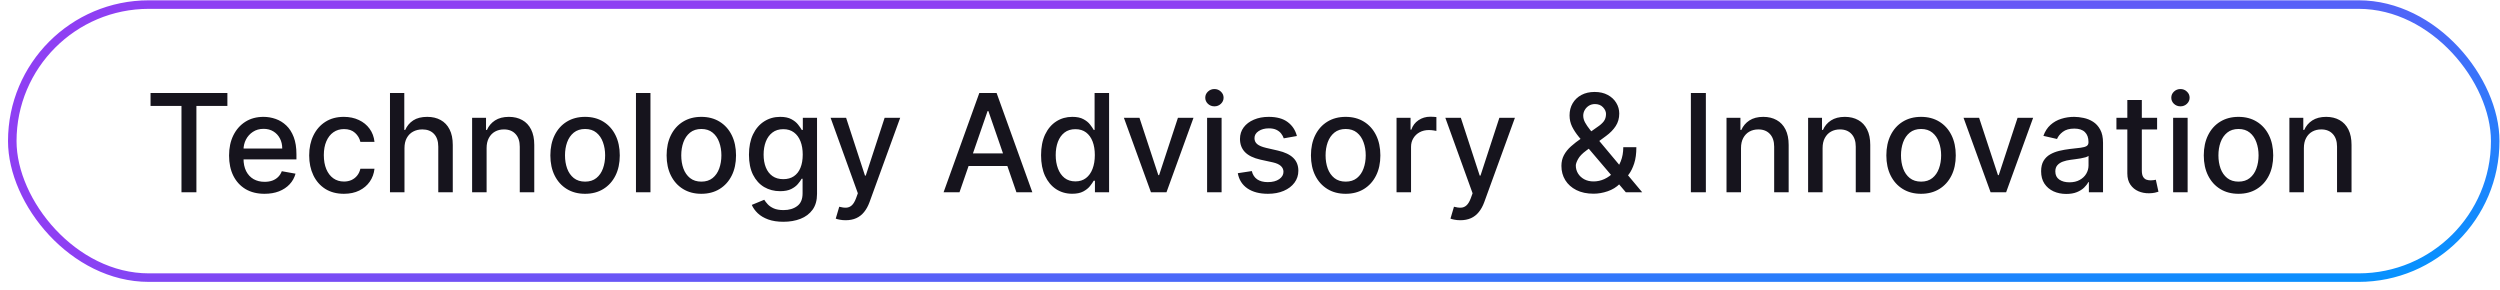 <svg width="293" height="34" viewBox="0 0 293 34" fill="none" xmlns="http://www.w3.org/2000/svg">
<rect x="1.439" y="0.537" width="291" height="32" rx="16" stroke="url(#paint0_linear_6437_8889)"/>
<path d="M17.644 12.412V10.901H26.65V12.412H23.019V22.537H21.269V12.412H17.644ZM30.999 22.713C30.139 22.713 29.399 22.529 28.777 22.162C28.16 21.791 27.683 21.27 27.346 20.6C27.012 19.925 26.846 19.136 26.846 18.23C26.846 17.336 27.012 16.549 27.346 15.867C27.683 15.185 28.152 14.653 28.755 14.27C29.361 13.887 30.069 13.696 30.88 13.696C31.372 13.696 31.849 13.778 32.312 13.941C32.774 14.103 33.188 14.359 33.556 14.708C33.923 15.056 34.213 15.509 34.425 16.066C34.637 16.619 34.743 17.291 34.743 18.083V18.685H27.806V17.412H33.079C33.079 16.965 32.988 16.569 32.806 16.225C32.624 15.876 32.368 15.601 32.039 15.401C31.713 15.2 31.331 15.1 30.891 15.1C30.414 15.1 29.997 15.217 29.641 15.452C29.289 15.683 29.016 15.986 28.823 16.361C28.634 16.732 28.539 17.136 28.539 17.571V18.566C28.539 19.149 28.641 19.645 28.846 20.054C29.054 20.463 29.344 20.776 29.715 20.992C30.086 21.204 30.52 21.31 31.016 21.31C31.338 21.31 31.632 21.264 31.897 21.174C32.162 21.079 32.391 20.939 32.584 20.753C32.778 20.567 32.925 20.338 33.028 20.066L34.636 20.355C34.507 20.829 34.276 21.244 33.942 21.6C33.613 21.952 33.198 22.227 32.698 22.424C32.202 22.617 31.636 22.713 30.999 22.713ZM40.304 22.713C39.46 22.713 38.733 22.522 38.123 22.139C37.517 21.753 37.051 21.221 36.725 20.543C36.399 19.865 36.236 19.088 36.236 18.213C36.236 17.327 36.403 16.545 36.736 15.867C37.07 15.185 37.539 14.653 38.145 14.27C38.752 13.887 39.465 13.696 40.288 13.696C40.95 13.696 41.541 13.819 42.06 14.066C42.579 14.308 42.998 14.649 43.316 15.088C43.638 15.528 43.829 16.041 43.89 16.628H42.236C42.145 16.219 41.937 15.867 41.611 15.571C41.289 15.276 40.858 15.128 40.316 15.128C39.842 15.128 39.428 15.253 39.072 15.503C38.719 15.749 38.445 16.102 38.248 16.56C38.051 17.014 37.952 17.552 37.952 18.174C37.952 18.81 38.049 19.359 38.242 19.821C38.435 20.283 38.708 20.641 39.06 20.895C39.416 21.149 39.835 21.276 40.316 21.276C40.638 21.276 40.929 21.217 41.191 21.1C41.456 20.978 41.678 20.806 41.856 20.583C42.038 20.359 42.164 20.09 42.236 19.776H43.89C43.829 20.34 43.645 20.844 43.339 21.287C43.032 21.73 42.621 22.079 42.106 22.333C41.594 22.586 40.994 22.713 40.304 22.713ZM47.405 17.355V22.537H45.706V10.901H47.383V15.23H47.491C47.695 14.761 48.008 14.387 48.428 14.111C48.849 13.835 49.398 13.696 50.076 13.696C50.674 13.696 51.197 13.819 51.644 14.066C52.095 14.312 52.443 14.679 52.69 15.168C52.94 15.653 53.065 16.259 53.065 16.986V22.537H51.366V17.191C51.366 16.55 51.201 16.054 50.871 15.702C50.542 15.346 50.083 15.168 49.496 15.168C49.095 15.168 48.735 15.253 48.417 15.424C48.102 15.594 47.854 15.844 47.672 16.174C47.494 16.499 47.405 16.893 47.405 17.355ZM57.03 17.355V22.537H55.331V13.81H56.962V15.23H57.07C57.271 14.768 57.585 14.397 58.013 14.117C58.445 13.836 58.989 13.696 59.644 13.696C60.239 13.696 60.76 13.821 61.206 14.071C61.654 14.317 62 14.685 62.246 15.174C62.492 15.662 62.616 16.266 62.616 16.986V22.537H60.917V17.191C60.917 16.558 60.752 16.064 60.422 15.708C60.093 15.348 59.64 15.168 59.065 15.168C58.67 15.168 58.32 15.253 58.013 15.424C57.71 15.594 57.47 15.844 57.292 16.174C57.117 16.499 57.03 16.893 57.03 17.355ZM68.57 22.713C67.752 22.713 67.038 22.526 66.428 22.151C65.818 21.776 65.345 21.251 65.008 20.577C64.671 19.903 64.502 19.115 64.502 18.213C64.502 17.308 64.671 16.516 65.008 15.838C65.345 15.16 65.818 14.634 66.428 14.259C67.038 13.884 67.752 13.696 68.57 13.696C69.388 13.696 70.102 13.884 70.712 14.259C71.322 14.634 71.796 15.16 72.133 15.838C72.47 16.516 72.638 17.308 72.638 18.213C72.638 19.115 72.47 19.903 72.133 20.577C71.796 21.251 71.322 21.776 70.712 22.151C70.102 22.526 69.388 22.713 68.57 22.713ZM68.576 21.287C69.106 21.287 69.546 21.147 69.894 20.867C70.243 20.586 70.5 20.213 70.667 19.747C70.837 19.281 70.922 18.768 70.922 18.208C70.922 17.651 70.837 17.139 70.667 16.674C70.5 16.204 70.243 15.827 69.894 15.543C69.546 15.259 69.106 15.117 68.576 15.117C68.042 15.117 67.599 15.259 67.246 15.543C66.898 15.827 66.638 16.204 66.468 16.674C66.301 17.139 66.218 17.651 66.218 18.208C66.218 18.768 66.301 19.281 66.468 19.747C66.638 20.213 66.898 20.586 67.246 20.867C67.599 21.147 68.042 21.287 68.576 21.287ZM76.234 10.901V22.537H74.535V10.901H76.234ZM82.195 22.713C81.377 22.713 80.663 22.526 80.053 22.151C79.443 21.776 78.97 21.251 78.633 20.577C78.296 19.903 78.127 19.115 78.127 18.213C78.127 17.308 78.296 16.516 78.633 15.838C78.97 15.16 79.443 14.634 80.053 14.259C80.663 13.884 81.377 13.696 82.195 13.696C83.013 13.696 83.727 13.884 84.337 14.259C84.947 14.634 85.421 15.16 85.758 15.838C86.095 16.516 86.263 17.308 86.263 18.213C86.263 19.115 86.095 19.903 85.758 20.577C85.421 21.251 84.947 21.776 84.337 22.151C83.727 22.526 83.013 22.713 82.195 22.713ZM82.201 21.287C82.731 21.287 83.171 21.147 83.519 20.867C83.868 20.586 84.125 20.213 84.292 19.747C84.462 19.281 84.547 18.768 84.547 18.208C84.547 17.651 84.462 17.139 84.292 16.674C84.125 16.204 83.868 15.827 83.519 15.543C83.171 15.259 82.731 15.117 82.201 15.117C81.667 15.117 81.224 15.259 80.871 15.543C80.523 15.827 80.263 16.204 80.093 16.674C79.926 17.139 79.843 17.651 79.843 18.208C79.843 18.768 79.926 19.281 80.093 19.747C80.263 20.213 80.523 20.586 80.871 20.867C81.224 21.147 81.667 21.287 82.201 21.287ZM91.819 25.992C91.126 25.992 90.529 25.901 90.029 25.719C89.533 25.537 89.127 25.297 88.813 24.997C88.499 24.698 88.264 24.37 88.109 24.014L89.569 23.412C89.671 23.579 89.807 23.755 89.978 23.941C90.152 24.13 90.387 24.291 90.682 24.424C90.982 24.556 91.366 24.622 91.836 24.622C92.48 24.622 93.012 24.465 93.432 24.151C93.853 23.84 94.063 23.344 94.063 22.662V20.946H93.955C93.853 21.132 93.705 21.338 93.512 21.566C93.323 21.793 93.061 21.99 92.728 22.156C92.394 22.323 91.961 22.406 91.427 22.406C90.737 22.406 90.116 22.245 89.563 21.924C89.014 21.598 88.578 21.119 88.256 20.486C87.938 19.85 87.779 19.067 87.779 18.139C87.779 17.211 87.936 16.416 88.251 15.753C88.569 15.09 89.004 14.583 89.557 14.23C90.11 13.874 90.737 13.696 91.438 13.696C91.98 13.696 92.417 13.787 92.751 13.969C93.084 14.147 93.343 14.355 93.529 14.594C93.718 14.833 93.864 15.043 93.966 15.225H94.091V13.81H95.756V22.73C95.756 23.48 95.582 24.096 95.234 24.577C94.885 25.058 94.413 25.414 93.819 25.645C93.228 25.876 92.561 25.992 91.819 25.992ZM91.802 20.997C92.29 20.997 92.703 20.884 93.04 20.656C93.381 20.425 93.639 20.096 93.813 19.668C93.991 19.236 94.08 18.719 94.08 18.117C94.08 17.529 93.993 17.012 93.819 16.566C93.644 16.119 93.389 15.77 93.052 15.52C92.715 15.266 92.298 15.139 91.802 15.139C91.29 15.139 90.864 15.272 90.523 15.537C90.182 15.799 89.925 16.154 89.751 16.605C89.58 17.056 89.495 17.56 89.495 18.117C89.495 18.689 89.582 19.191 89.756 19.622C89.93 20.054 90.188 20.391 90.529 20.634C90.874 20.876 91.298 20.997 91.802 20.997ZM99.109 25.81C98.855 25.81 98.624 25.789 98.415 25.747C98.207 25.709 98.052 25.668 97.949 25.622L98.359 24.23C98.669 24.314 98.946 24.35 99.188 24.338C99.43 24.327 99.644 24.236 99.83 24.066C100.019 23.895 100.186 23.617 100.33 23.23L100.54 22.651L97.347 13.81H99.165L101.376 20.583H101.466L103.677 13.81H105.501L101.904 23.702C101.737 24.156 101.525 24.541 101.268 24.855C101.01 25.174 100.703 25.412 100.347 25.571C99.991 25.73 99.578 25.81 99.109 25.81ZM112.451 22.537H110.587L114.775 10.901H116.803L120.991 22.537H119.127L115.837 13.014H115.746L112.451 22.537ZM112.763 17.98H118.809V19.458H112.763V17.98ZM125.661 22.708C124.956 22.708 124.328 22.528 123.775 22.168C123.225 21.804 122.794 21.287 122.479 20.617C122.169 19.942 122.013 19.134 122.013 18.191C122.013 17.247 122.171 16.441 122.485 15.77C122.803 15.1 123.239 14.586 123.792 14.23C124.345 13.874 124.972 13.696 125.672 13.696C126.214 13.696 126.65 13.787 126.979 13.969C127.313 14.147 127.57 14.355 127.752 14.594C127.938 14.833 128.081 15.043 128.184 15.225H128.286V10.901H129.985V22.537H128.326V21.179H128.184C128.081 21.365 127.934 21.577 127.741 21.816C127.551 22.054 127.29 22.262 126.956 22.441C126.623 22.619 126.191 22.708 125.661 22.708ZM126.036 21.259C126.525 21.259 126.938 21.13 127.275 20.872C127.616 20.611 127.873 20.249 128.047 19.787C128.225 19.325 128.314 18.787 128.314 18.174C128.314 17.567 128.227 17.037 128.053 16.583C127.879 16.128 127.623 15.774 127.286 15.52C126.949 15.266 126.532 15.139 126.036 15.139C125.525 15.139 125.099 15.272 124.758 15.537C124.417 15.802 124.159 16.164 123.985 16.622C123.814 17.081 123.729 17.598 123.729 18.174C123.729 18.757 123.816 19.281 123.991 19.747C124.165 20.213 124.422 20.583 124.763 20.855C125.108 21.124 125.532 21.259 126.036 21.259ZM139.876 13.81L136.711 22.537H134.893L131.722 13.81H133.546L135.756 20.526H135.847L138.052 13.81H139.876ZM141.472 22.537V13.81H143.171V22.537H141.472ZM142.33 12.463C142.035 12.463 141.781 12.365 141.569 12.168C141.36 11.967 141.256 11.728 141.256 11.452C141.256 11.172 141.36 10.933 141.569 10.736C141.781 10.535 142.035 10.435 142.33 10.435C142.626 10.435 142.877 10.535 143.086 10.736C143.298 10.933 143.404 11.172 143.404 11.452C143.404 11.728 143.298 11.967 143.086 12.168C142.877 12.365 142.626 12.463 142.33 12.463ZM151.996 15.941L150.456 16.213C150.392 16.016 150.29 15.829 150.15 15.651C150.013 15.473 149.828 15.327 149.593 15.213C149.358 15.1 149.064 15.043 148.712 15.043C148.231 15.043 147.83 15.151 147.508 15.367C147.186 15.579 147.025 15.853 147.025 16.191C147.025 16.482 147.133 16.717 147.349 16.895C147.564 17.073 147.913 17.219 148.394 17.333L149.78 17.651C150.583 17.836 151.182 18.122 151.576 18.509C151.97 18.895 152.167 19.397 152.167 20.014C152.167 20.537 152.015 21.003 151.712 21.412C151.413 21.817 150.994 22.136 150.456 22.367C149.922 22.598 149.303 22.713 148.599 22.713C147.621 22.713 146.824 22.505 146.206 22.088C145.589 21.668 145.21 21.071 145.07 20.299L146.712 20.049C146.814 20.477 147.025 20.8 147.343 21.02C147.661 21.236 148.076 21.344 148.587 21.344C149.144 21.344 149.589 21.228 149.922 20.997C150.256 20.762 150.422 20.477 150.422 20.139C150.422 19.867 150.32 19.637 150.116 19.452C149.915 19.266 149.606 19.126 149.189 19.031L147.712 18.708C146.898 18.522 146.296 18.227 145.905 17.821C145.519 17.416 145.326 16.903 145.326 16.281C145.326 15.766 145.47 15.316 145.758 14.929C146.046 14.543 146.443 14.242 146.951 14.026C147.458 13.806 148.04 13.696 148.695 13.696C149.638 13.696 150.381 13.901 150.922 14.31C151.464 14.715 151.822 15.259 151.996 15.941ZM157.711 22.713C156.893 22.713 156.179 22.526 155.569 22.151C154.959 21.776 154.485 21.251 154.148 20.577C153.811 19.903 153.643 19.115 153.643 18.213C153.643 17.308 153.811 16.516 154.148 15.838C154.485 15.16 154.959 14.634 155.569 14.259C156.179 13.884 156.893 13.696 157.711 13.696C158.529 13.696 159.243 13.884 159.853 14.259C160.463 14.634 160.936 15.16 161.273 15.838C161.61 16.516 161.779 17.308 161.779 18.213C161.779 19.115 161.61 19.903 161.273 20.577C160.936 21.251 160.463 21.776 159.853 22.151C159.243 22.526 158.529 22.713 157.711 22.713ZM157.716 21.287C158.247 21.287 158.686 21.147 159.035 20.867C159.383 20.586 159.641 20.213 159.807 19.747C159.978 19.281 160.063 18.768 160.063 18.208C160.063 17.651 159.978 17.139 159.807 16.674C159.641 16.204 159.383 15.827 159.035 15.543C158.686 15.259 158.247 15.117 157.716 15.117C157.182 15.117 156.739 15.259 156.387 15.543C156.038 15.827 155.779 16.204 155.608 16.674C155.442 17.139 155.358 17.651 155.358 18.208C155.358 18.768 155.442 19.281 155.608 19.747C155.779 20.213 156.038 20.586 156.387 20.867C156.739 21.147 157.182 21.287 157.716 21.287ZM163.675 22.537V13.81H165.317V15.196H165.408C165.567 14.726 165.848 14.357 166.249 14.088C166.654 13.816 167.113 13.679 167.624 13.679C167.73 13.679 167.855 13.683 167.999 13.691C168.147 13.698 168.262 13.708 168.346 13.719V15.344C168.278 15.325 168.156 15.304 167.982 15.281C167.808 15.255 167.634 15.242 167.459 15.242C167.058 15.242 166.7 15.327 166.385 15.497C166.075 15.664 165.829 15.897 165.647 16.196C165.465 16.492 165.374 16.829 165.374 17.208V22.537H163.675ZM171.155 25.81C170.902 25.81 170.671 25.789 170.462 25.747C170.254 25.709 170.099 25.668 169.996 25.622L170.405 24.23C170.716 24.314 170.992 24.35 171.235 24.338C171.477 24.327 171.691 24.236 171.877 24.066C172.066 23.895 172.233 23.617 172.377 23.23L172.587 22.651L169.394 13.81H171.212L173.422 20.583H173.513L175.724 13.81H177.547L173.951 23.702C173.784 24.156 173.572 24.541 173.314 24.855C173.057 25.174 172.75 25.412 172.394 25.571C172.038 25.73 171.625 25.81 171.155 25.81ZM186.765 22.702C185.984 22.702 185.312 22.56 184.748 22.276C184.187 21.992 183.755 21.605 183.452 21.117C183.149 20.624 182.998 20.067 182.998 19.446C182.998 18.973 183.096 18.552 183.293 18.185C183.49 17.814 183.765 17.471 184.117 17.156C184.469 16.842 184.876 16.526 185.339 16.208L187.214 14.884C187.532 14.675 187.78 14.456 187.958 14.225C188.136 13.99 188.225 13.7 188.225 13.355C188.225 13.083 188.108 12.821 187.873 12.571C187.638 12.321 187.323 12.196 186.93 12.196C186.657 12.196 186.416 12.262 186.208 12.395C186.003 12.528 185.842 12.698 185.725 12.906C185.611 13.111 185.555 13.327 185.555 13.554C185.555 13.819 185.626 14.086 185.77 14.355C185.918 14.624 186.108 14.903 186.339 15.191C186.57 15.475 186.812 15.77 187.066 16.077L192.469 22.537H190.549L186.077 17.281C185.702 16.838 185.354 16.422 185.032 16.031C184.71 15.637 184.448 15.24 184.248 14.838C184.051 14.433 183.952 13.995 183.952 13.526C183.952 12.992 184.073 12.518 184.316 12.105C184.562 11.689 184.905 11.363 185.344 11.128C185.784 10.893 186.299 10.776 186.89 10.776C187.488 10.776 188.001 10.893 188.43 11.128C188.861 11.359 189.193 11.668 189.424 12.054C189.659 12.437 189.776 12.855 189.776 13.31C189.776 13.863 189.638 14.351 189.361 14.776C189.089 15.196 188.712 15.583 188.231 15.935L185.895 17.656C185.441 17.99 185.125 18.319 184.947 18.645C184.772 18.967 184.685 19.219 184.685 19.401C184.685 19.734 184.77 20.043 184.941 20.327C185.115 20.611 185.358 20.838 185.668 21.009C185.983 21.179 186.35 21.264 186.77 21.264C187.202 21.264 187.623 21.172 188.032 20.986C188.445 20.797 188.818 20.526 189.151 20.174C189.488 19.821 189.755 19.399 189.952 18.906C190.149 18.414 190.248 17.863 190.248 17.253H191.782C191.782 18.003 191.697 18.637 191.526 19.156C191.356 19.672 191.149 20.092 190.907 20.418C190.668 20.74 190.443 20.992 190.231 21.174C190.162 21.234 190.098 21.295 190.037 21.355C189.977 21.416 189.912 21.477 189.844 21.537C189.45 21.935 188.973 22.228 188.412 22.418C187.856 22.607 187.306 22.702 186.765 22.702ZM199.927 10.901V22.537H198.171V10.901H199.927ZM204.046 17.355V22.537H202.347V13.81H203.978V15.23H204.086C204.287 14.768 204.601 14.397 205.029 14.117C205.461 13.836 206.004 13.696 206.66 13.696C207.254 13.696 207.775 13.821 208.222 14.071C208.669 14.317 209.016 14.685 209.262 15.174C209.508 15.662 209.631 16.266 209.631 16.986V22.537H207.932V17.191C207.932 16.558 207.768 16.064 207.438 15.708C207.108 15.348 206.656 15.168 206.08 15.168C205.686 15.168 205.336 15.253 205.029 15.424C204.726 15.594 204.485 15.844 204.307 16.174C204.133 16.499 204.046 16.893 204.046 17.355ZM213.608 17.355V22.537H211.91V13.81H213.54V15.23H213.648C213.849 14.768 214.163 14.397 214.591 14.117C215.023 13.836 215.567 13.696 216.222 13.696C216.817 13.696 217.338 13.821 217.785 14.071C218.232 14.317 218.578 14.685 218.824 15.174C219.071 15.662 219.194 16.266 219.194 16.986V22.537H217.495V17.191C217.495 16.558 217.33 16.064 217.001 15.708C216.671 15.348 216.218 15.168 215.643 15.168C215.249 15.168 214.898 15.253 214.591 15.424C214.288 15.594 214.048 15.844 213.87 16.174C213.696 16.499 213.608 16.893 213.608 17.355ZM225.148 22.713C224.33 22.713 223.616 22.526 223.006 22.151C222.396 21.776 221.923 21.251 221.586 20.577C221.249 19.903 221.08 19.115 221.08 18.213C221.08 17.308 221.249 16.516 221.586 15.838C221.923 15.16 222.396 14.634 223.006 14.259C223.616 13.884 224.33 13.696 225.148 13.696C225.966 13.696 226.68 13.884 227.29 14.259C227.9 14.634 228.374 15.16 228.711 15.838C229.048 16.516 229.216 17.308 229.216 18.213C229.216 19.115 229.048 19.903 228.711 20.577C228.374 21.251 227.9 21.776 227.29 22.151C226.68 22.526 225.966 22.713 225.148 22.713ZM225.154 21.287C225.684 21.287 226.124 21.147 226.472 20.867C226.821 20.586 227.078 20.213 227.245 19.747C227.415 19.281 227.501 18.768 227.501 18.208C227.501 17.651 227.415 17.139 227.245 16.674C227.078 16.204 226.821 15.827 226.472 15.543C226.124 15.259 225.684 15.117 225.154 15.117C224.62 15.117 224.177 15.259 223.824 15.543C223.476 15.827 223.216 16.204 223.046 16.674C222.879 17.139 222.796 17.651 222.796 18.208C222.796 18.768 222.879 19.281 223.046 19.747C223.216 20.213 223.476 20.586 223.824 20.867C224.177 21.147 224.62 21.287 225.154 21.287ZM238.282 13.81L235.117 22.537H233.299L230.128 13.81H231.952L234.162 20.526H234.253L236.458 13.81H238.282ZM242.168 22.73C241.615 22.73 241.115 22.628 240.668 22.424C240.221 22.215 239.867 21.914 239.606 21.52C239.348 21.126 239.219 20.643 239.219 20.071C239.219 19.579 239.314 19.174 239.503 18.855C239.693 18.537 239.948 18.285 240.27 18.1C240.592 17.914 240.952 17.774 241.35 17.679C241.748 17.584 242.153 17.512 242.566 17.463C243.089 17.403 243.513 17.353 243.839 17.316C244.164 17.274 244.401 17.208 244.549 17.117C244.697 17.026 244.77 16.878 244.77 16.674V16.634C244.77 16.137 244.63 15.753 244.35 15.48C244.073 15.208 243.661 15.071 243.111 15.071C242.539 15.071 242.089 15.198 241.759 15.452C241.433 15.702 241.208 15.98 241.083 16.287L239.486 15.924C239.676 15.393 239.952 14.965 240.316 14.639C240.683 14.31 241.106 14.071 241.583 13.924C242.06 13.772 242.562 13.696 243.089 13.696C243.437 13.696 243.806 13.738 244.197 13.821C244.59 13.901 244.958 14.049 245.299 14.264C245.644 14.48 245.926 14.789 246.145 15.191C246.365 15.588 246.475 16.105 246.475 16.742V22.537H244.816V21.344H244.748C244.638 21.564 244.473 21.779 244.253 21.992C244.034 22.204 243.751 22.38 243.407 22.52C243.062 22.66 242.649 22.73 242.168 22.73ZM242.537 21.367C243.007 21.367 243.409 21.274 243.742 21.088C244.079 20.903 244.335 20.66 244.509 20.361C244.687 20.058 244.776 19.734 244.776 19.389V18.264C244.715 18.325 244.598 18.382 244.424 18.435C244.253 18.484 244.058 18.528 243.839 18.566C243.619 18.6 243.405 18.632 243.197 18.662C242.988 18.689 242.814 18.711 242.674 18.73C242.344 18.772 242.043 18.842 241.77 18.941C241.501 19.039 241.286 19.181 241.123 19.367C240.964 19.549 240.884 19.791 240.884 20.094C240.884 20.514 241.039 20.833 241.35 21.049C241.661 21.261 242.056 21.367 242.537 21.367ZM252.812 13.81V15.174H248.045V13.81H252.812ZM249.323 11.719H251.022V19.975C251.022 20.304 251.071 20.552 251.17 20.719C251.268 20.882 251.395 20.994 251.55 21.054C251.709 21.111 251.882 21.139 252.067 21.139C252.204 21.139 252.323 21.13 252.425 21.111C252.528 21.092 252.607 21.077 252.664 21.066L252.971 22.469C252.872 22.507 252.732 22.545 252.55 22.583C252.368 22.624 252.141 22.647 251.868 22.651C251.421 22.658 251.005 22.579 250.618 22.412C250.232 22.245 249.92 21.988 249.681 21.639C249.442 21.291 249.323 20.853 249.323 20.327V11.719ZM254.691 22.537V13.81H256.39V22.537H254.691ZM255.549 12.463C255.253 12.463 255 12.365 254.787 12.168C254.579 11.967 254.475 11.728 254.475 11.452C254.475 11.172 254.579 10.933 254.787 10.736C255 10.535 255.253 10.435 255.549 10.435C255.844 10.435 256.096 10.535 256.305 10.736C256.517 10.933 256.623 11.172 256.623 11.452C256.623 11.728 256.517 11.967 256.305 12.168C256.096 12.365 255.844 12.463 255.549 12.463ZM262.351 22.713C261.533 22.713 260.819 22.526 260.209 22.151C259.599 21.776 259.126 21.251 258.789 20.577C258.452 19.903 258.283 19.115 258.283 18.213C258.283 17.308 258.452 16.516 258.789 15.838C259.126 15.16 259.599 14.634 260.209 14.259C260.819 13.884 261.533 13.696 262.351 13.696C263.17 13.696 263.884 13.884 264.493 14.259C265.103 14.634 265.577 15.16 265.914 15.838C266.251 16.516 266.42 17.308 266.42 18.213C266.42 19.115 266.251 19.903 265.914 20.577C265.577 21.251 265.103 21.776 264.493 22.151C263.884 22.526 263.17 22.713 262.351 22.713ZM262.357 21.287C262.887 21.287 263.327 21.147 263.675 20.867C264.024 20.586 264.281 20.213 264.448 19.747C264.618 19.281 264.704 18.768 264.704 18.208C264.704 17.651 264.618 17.139 264.448 16.674C264.281 16.204 264.024 15.827 263.675 15.543C263.327 15.259 262.887 15.117 262.357 15.117C261.823 15.117 261.38 15.259 261.028 15.543C260.679 15.827 260.42 16.204 260.249 16.674C260.082 17.139 259.999 17.651 259.999 18.208C259.999 18.768 260.082 19.281 260.249 19.747C260.42 20.213 260.679 20.586 261.028 20.867C261.38 21.147 261.823 21.287 262.357 21.287ZM270.015 17.355V22.537H268.316V13.81H269.947V15.23H270.055C270.255 14.768 270.57 14.397 270.998 14.117C271.43 13.836 271.973 13.696 272.628 13.696C273.223 13.696 273.744 13.821 274.191 14.071C274.638 14.317 274.984 14.685 275.231 15.174C275.477 15.662 275.6 16.266 275.6 16.986V22.537H273.901V17.191C273.901 16.558 273.736 16.064 273.407 15.708C273.077 15.348 272.625 15.168 272.049 15.168C271.655 15.168 271.305 15.253 270.998 15.424C270.695 15.594 270.454 15.844 270.276 16.174C270.102 16.499 270.015 16.893 270.015 17.355Z" fill="#16141D"/>
<defs>
<linearGradient id="paint0_linear_6437_8889" x1="292.939" y1="33.037" x2="281.177" y2="-25.433" gradientUnits="userSpaceOnUse">
<stop stop-color="#0096FF"/>
<stop offset="1" stop-color="#8E3FF3"/>
</linearGradient>
</defs>
</svg>
